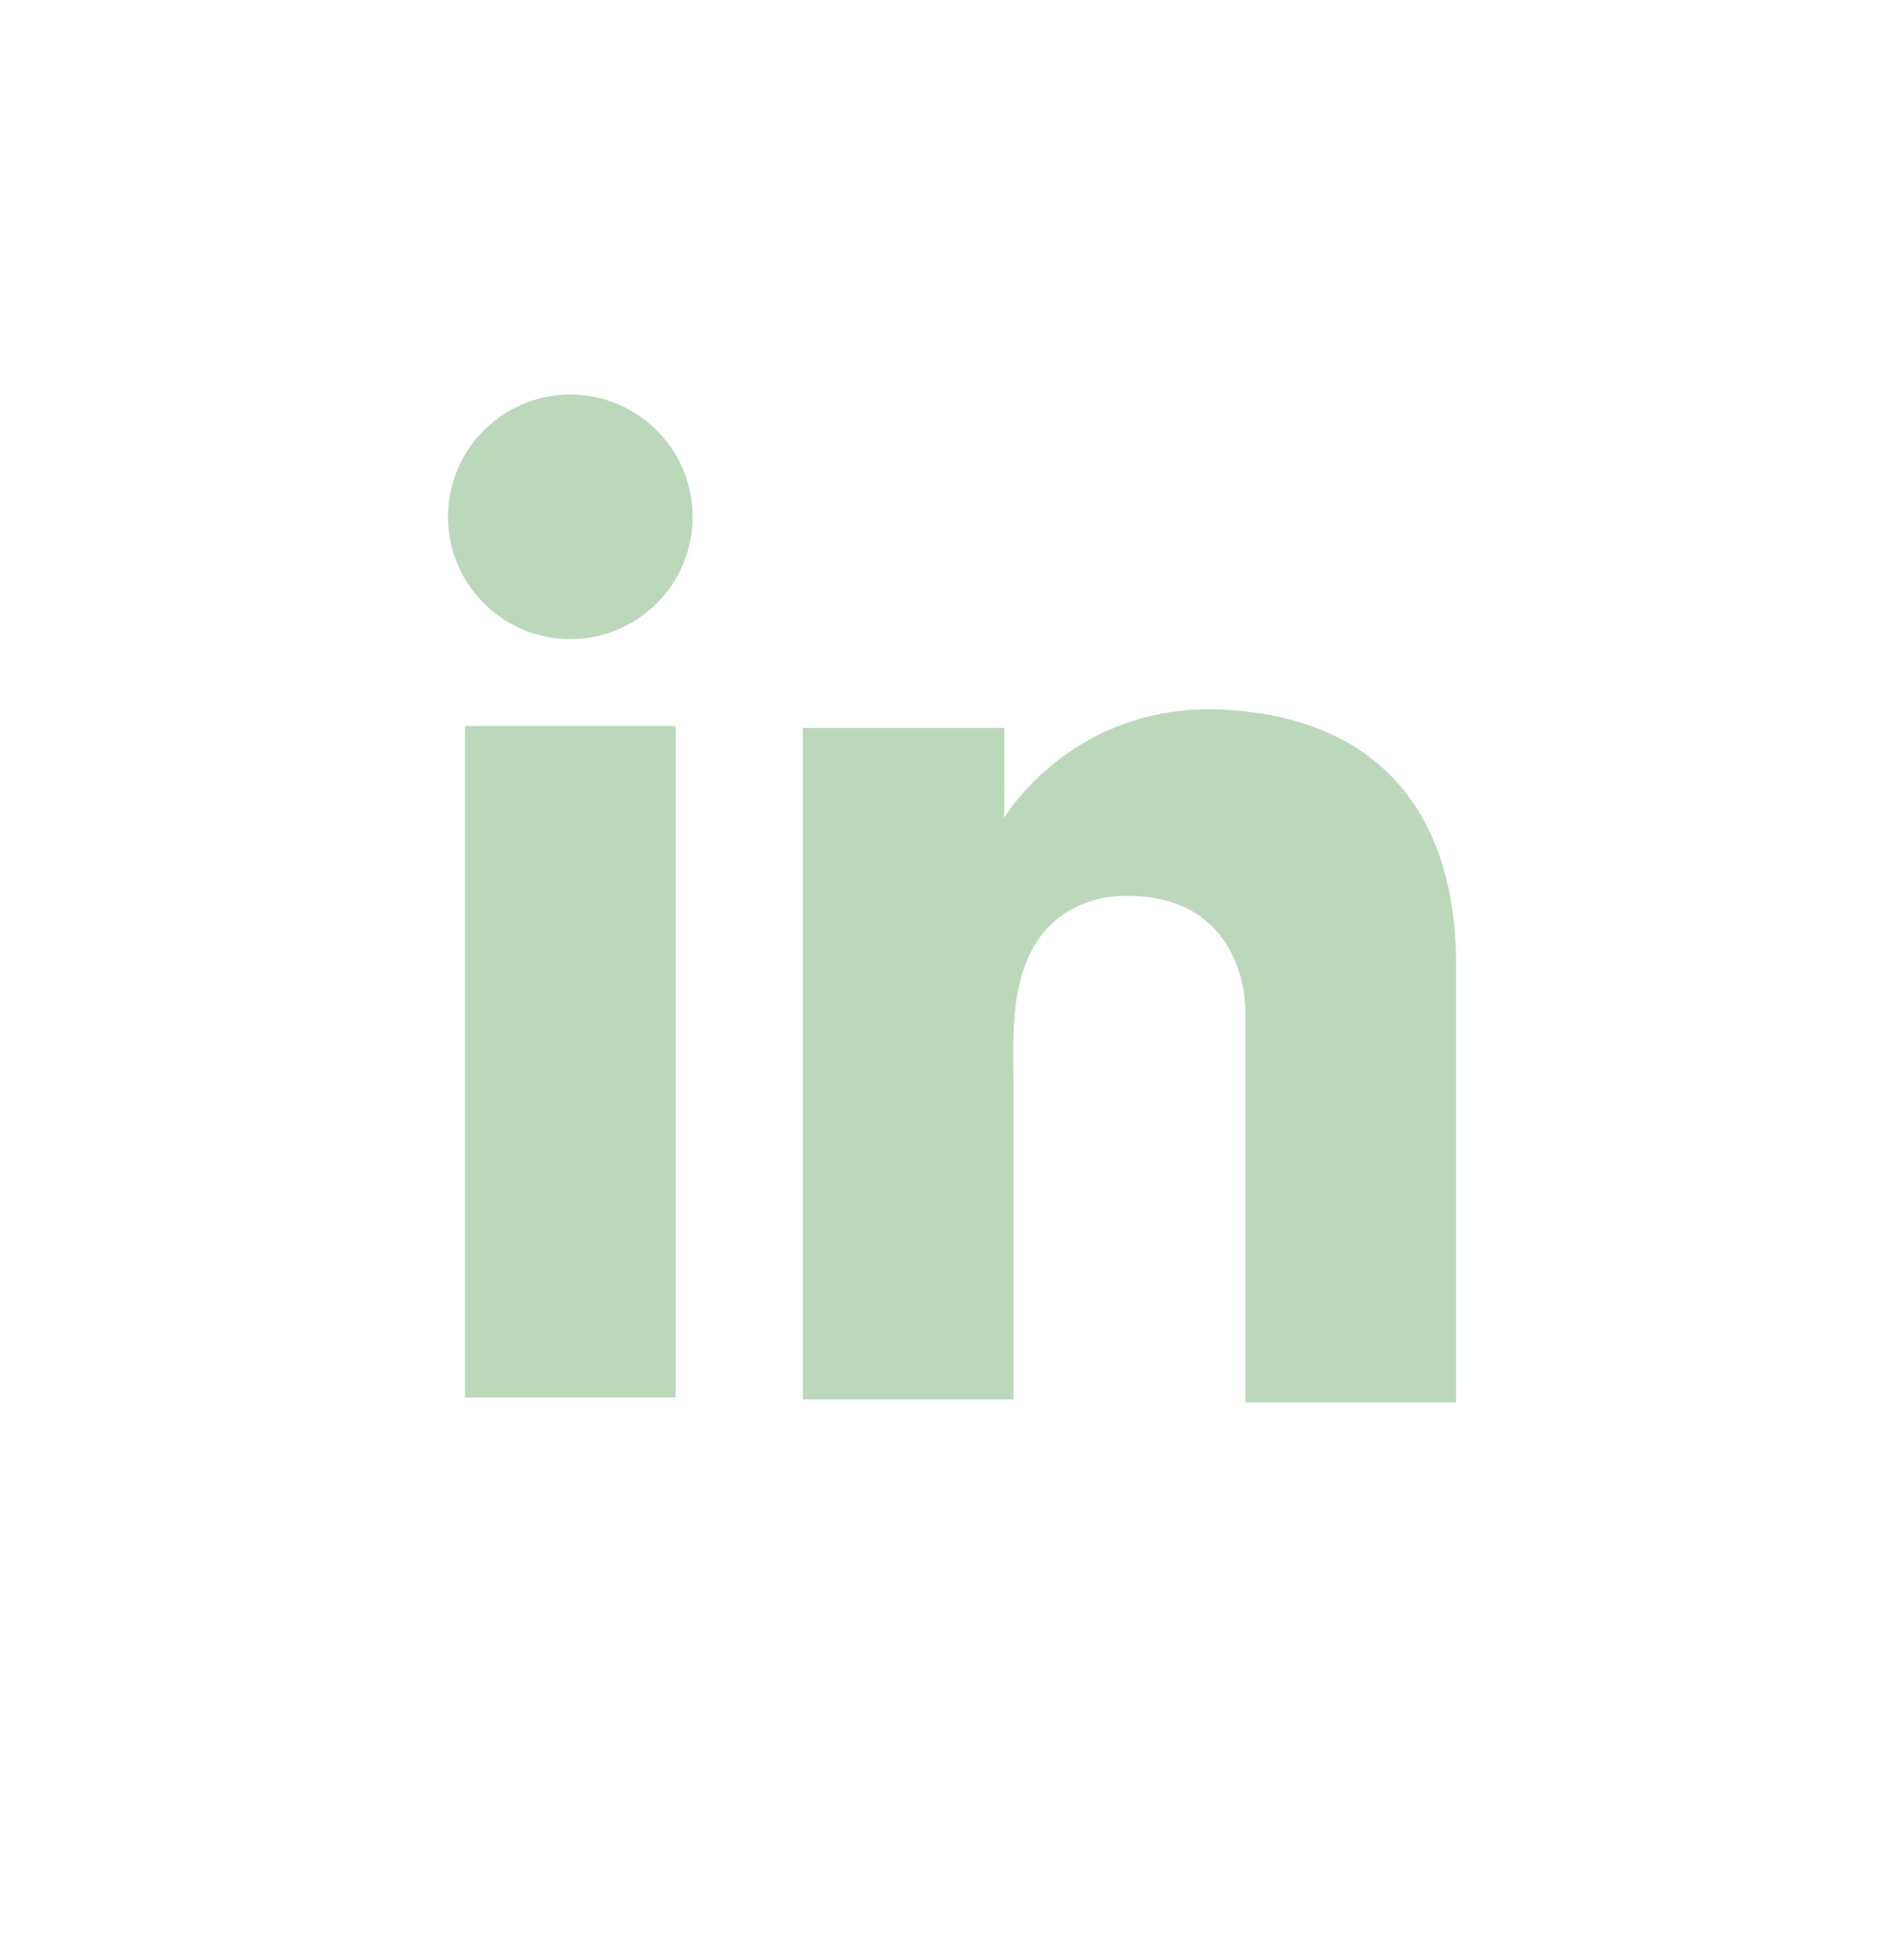 <svg xmlns="http://www.w3.org/2000/svg" width="34" height="35" viewBox="0 0 34 35"
     fill="none">
    <g filter="url(#filter0_d_965_4047)">
        <path d="M11.066 11.967H7.305V23.961H11.066V11.967Z" fill="#BBD8BB"/>
        <path d="M21.24 11.707C21.101 11.69 20.954 11.681 20.806 11.672C18.7 11.586 17.513 12.834 17.097 13.371C16.985 13.518 16.933 13.605 16.933 13.605V12.002H13.336V23.996H16.933H17.097C17.097 22.774 17.097 21.561 17.097 20.339C17.097 19.68 17.097 19.021 17.097 18.363C17.097 17.548 17.037 16.681 17.444 15.936C17.79 15.312 18.414 15 19.116 15C21.196 15 21.24 16.881 21.24 17.054C21.24 17.063 21.24 17.071 21.24 17.071V24.048H25.001V16.222C25.001 13.544 23.64 11.967 21.24 11.707Z"
              fill="#BBD8BB"/>
        <path d="M9.184 10.415C10.39 10.415 11.368 9.437 11.368 8.231C11.368 7.025 10.39 6.047 9.184 6.047C7.978 6.047 7 7.025 7 8.231C7 9.437 7.978 10.415 9.184 10.415Z"
              fill="#BBD8BB"/>
    </g>
    <defs>
        <filter id="filter0_d_965_4047" x="0" y="0.047" width="34" height="34"
                filterUnits="userSpaceOnUse" color-interpolation-filters="sRGB">
            <feFlood flood-opacity="0" result="BackgroundImageFix"/>
            <feColorMatrix in="SourceAlpha" type="matrix"
                           values="0 0 0 0 0 0 0 0 0 0 0 0 0 0 0 0 0 0 127 0"
                           result="hardAlpha"/>
            <feOffset dx="1" dy="1"/>
            <feGaussianBlur stdDeviation="0.5"/>
            <feComposite in2="hardAlpha" operator="out"/>
            <feColorMatrix type="matrix"
                           values="0 0 0 0 0.094 0 0 0 0 0.247 0 0 0 0 0.227 0 0 0 1 0"/>
            <feBlend mode="normal" in2="BackgroundImageFix"
                     result="effect1_dropShadow_965_4047"/>
            <feBlend mode="normal" in="SourceGraphic" in2="effect1_dropShadow_965_4047"
                     result="shape"/>
        </filter>
    </defs>
</svg>